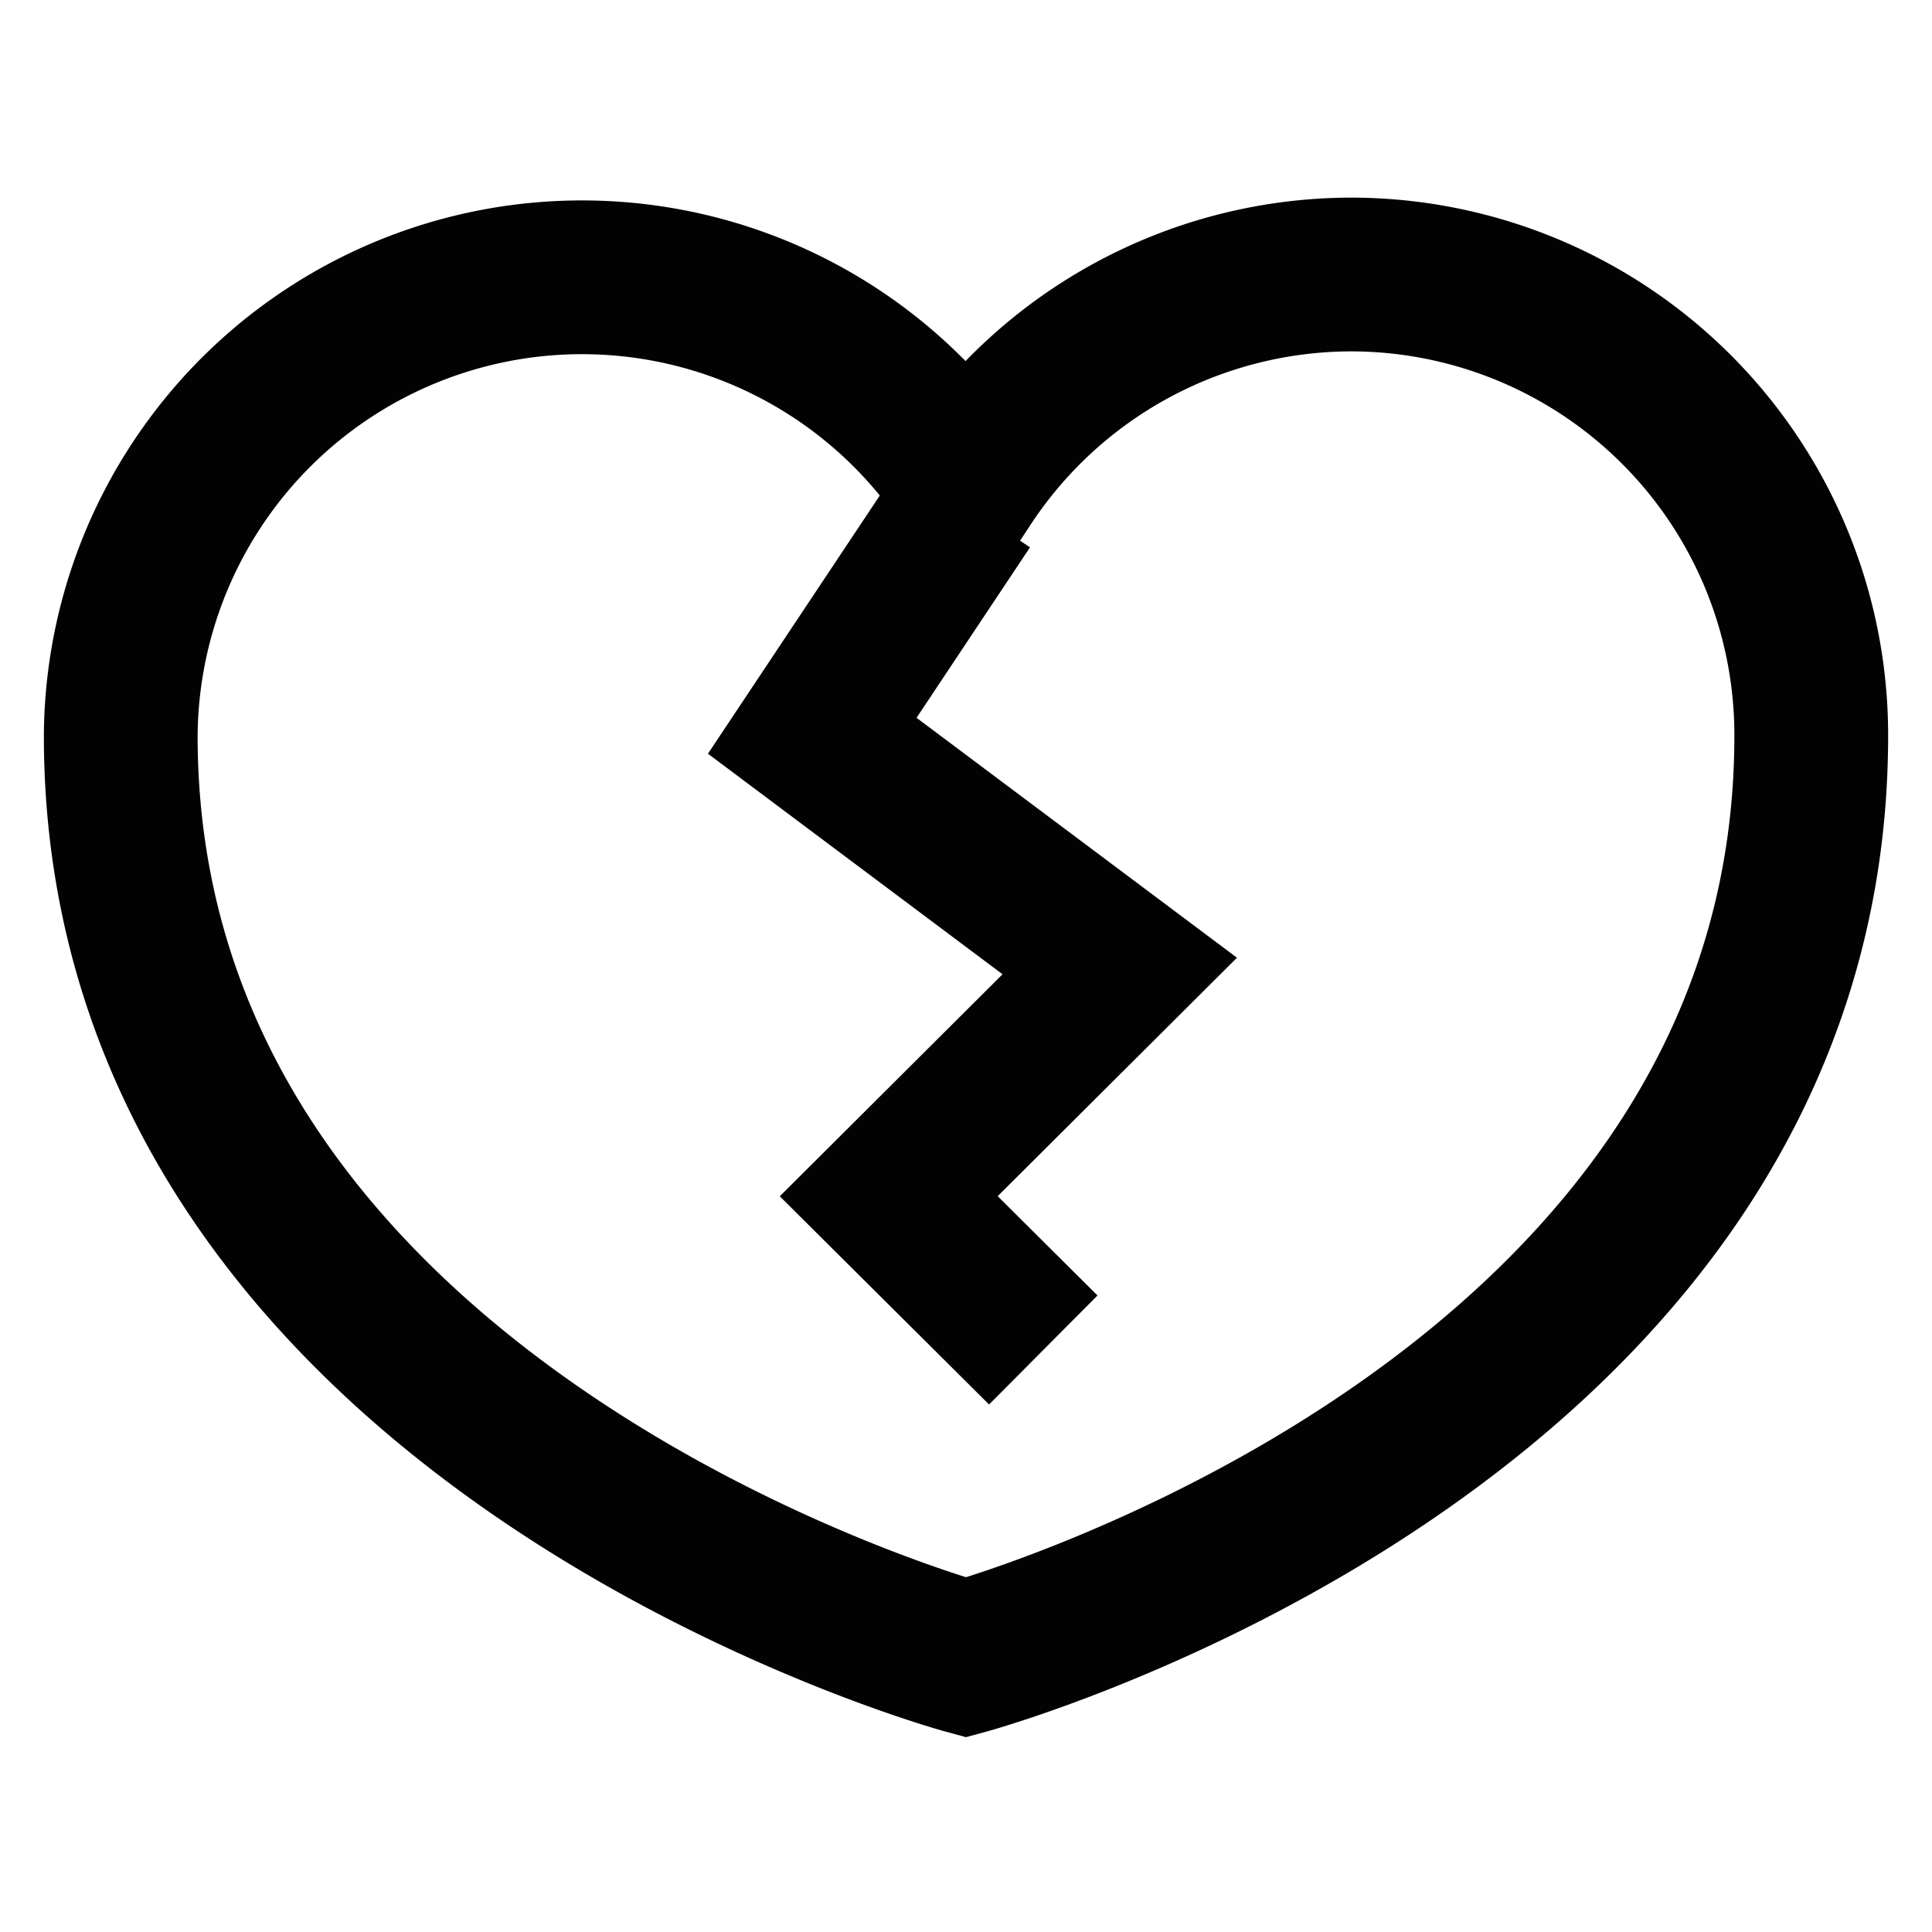 <?xml version="1.0" encoding="utf-8"?><!-- Uploaded to: SVG Repo, www.svgrepo.com, Generator: SVG Repo Mixer Tools -->
<svg width="800px" height="800px" viewBox="0 0 24 24" id="Layer_1" data-name="Layer 1" xmlns="http://www.w3.org/2000/svg"><defs><style>.cls-1{fill:none;stroke:#020202;stroke-miterlimit:10;stroke-width:1.91px;}</style></defs><path class="cls-1" d="M16.77,3.41A5.73,5.73,0,0,0,12,6,5.73,5.73,0,0,0,1.5,9.14C1.5,17.73,12,20.59,12,20.59S22.5,17.73,22.5,9.14A5.72,5.72,0,0,0,16.77,3.41Z"/><polyline class="cls-1" points="12 6.27 10.09 9.14 13.91 12 11.04 14.86 12.96 16.77"/></svg>